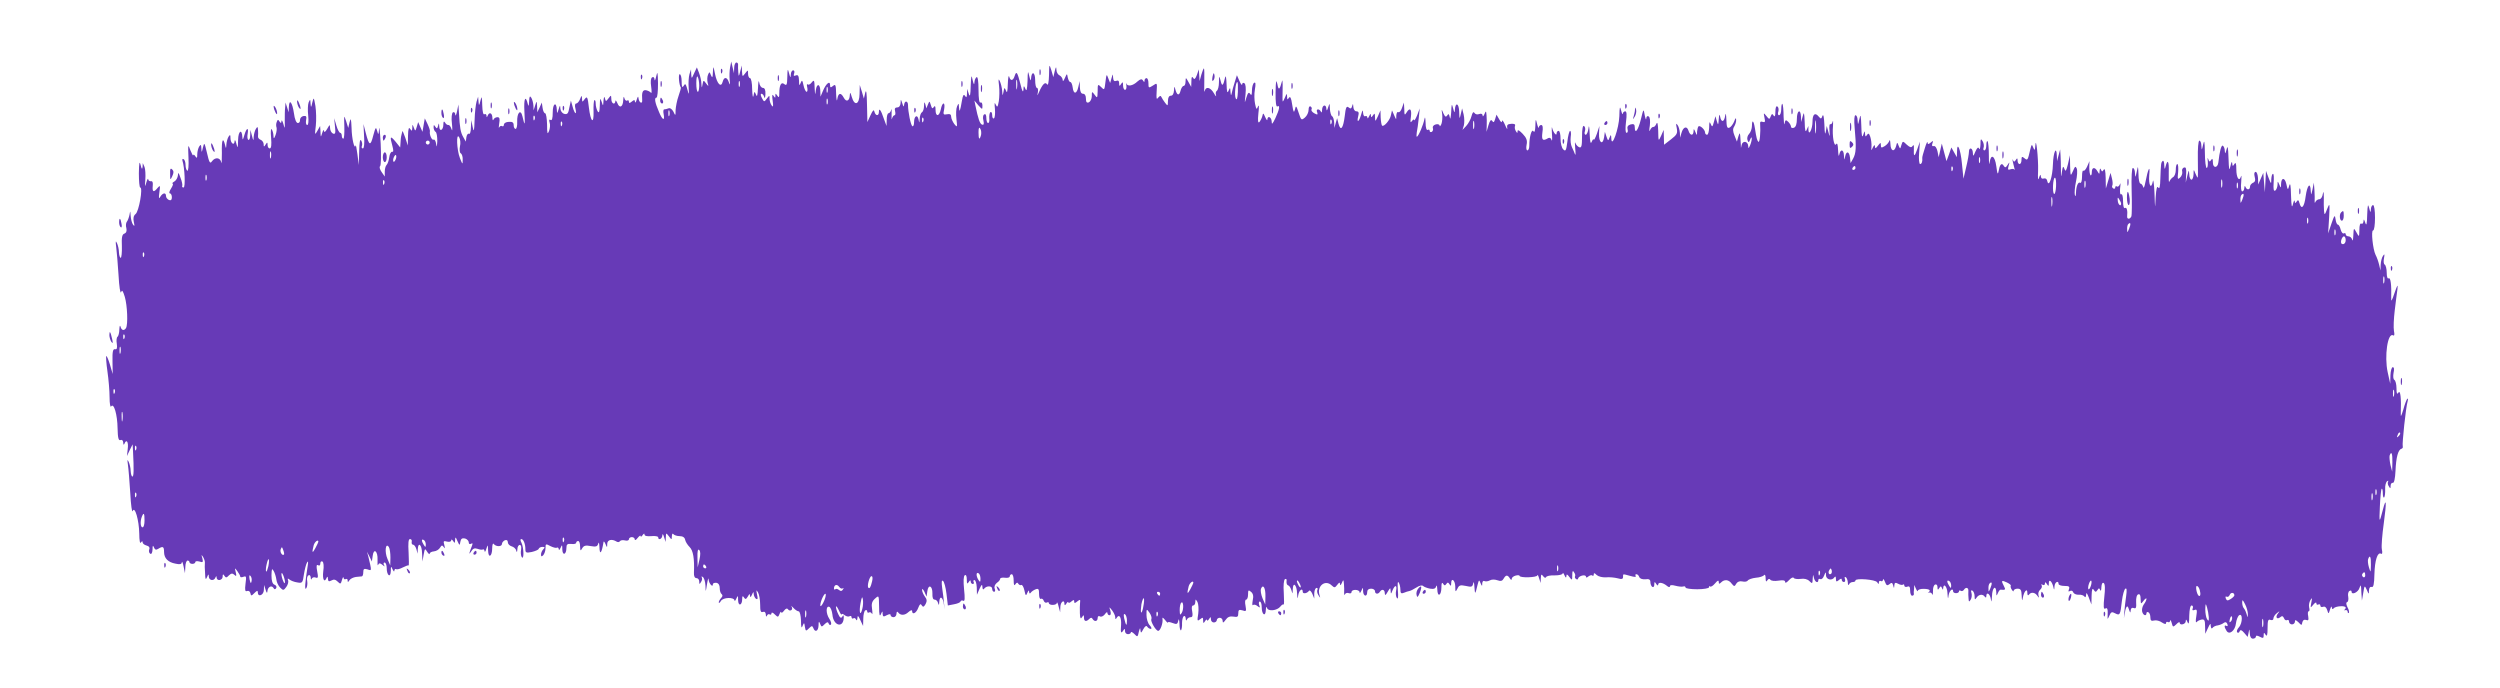 <?xml version="1.0" standalone="no"?>
<!DOCTYPE svg PUBLIC "-//W3C//DTD SVG 20010904//EN"
 "http://www.w3.org/TR/2001/REC-SVG-20010904/DTD/svg10.dtd">
<svg version="1.0" xmlns="http://www.w3.org/2000/svg"
 width="1280pt" height="352pt" viewBox="0 0 1280 352"
 preserveAspectRatio="xMidYMid meet">
<g transform="translate(0,352) scale(0.1,-0.1)"
fill="#673ab7" stroke="none">
<path d="M3738 3175 c-3 -16 -4 -45 -2 -65 3 -25 2 -28 -4 -12 -9 29 -25 30
-32 3 -8 -32 -29 -10 -39 40 -9 44 -9 44 -11 9 -1 -29 -3 -31 -10 -15 -7 18
-8 19 -15 2 -4 -9 -5 -27 -2 -40 6 -21 5 -21 -8 -4 -13 18 -14 17 -18 -5 -4
-21 -4 -21 -6 4 0 15 -6 39 -12 55 l-11 28 -14 -30 c-13 -29 -13 -30 -15 -5
l-1 25 -8 -25 c-4 -14 -6 -45 -4 -70 2 -25 1 -36 -2 -25 -13 48 -14 51 -24 35
-7 -11 -10 -5 -10 23 0 20 -4 37 -10 37 -8 0 -3 -57 6 -68 1 -2 -4 -22 -12
-44 -8 -22 -14 -55 -15 -72 0 -30 -1 -30 -11 -8 -7 13 -17 21 -26 17 -7 -3
-17 -5 -21 -5 -5 0 -6 -11 -3 -25 7 -37 -7 -30 -24 12 -21 48 -25 73 -13 73 5
0 8 33 8 73 -1 58 -3 65 -9 37 -4 -19 -8 -27 -9 -17 0 11 -6 15 -12 11 -7 -4
-9 -22 -5 -48 3 -22 3 -36 -1 -31 -5 6 -16 11 -25 13 -18 3 -23 -11 -20 -51 1
-10 -3 -15 -8 -12 -6 3 -10 14 -11 23 -1 11 -4 8 -9 -8 -4 -14 -8 -19 -9 -11
-1 11 -4 11 -16 1 -11 -9 -15 -9 -15 -1 0 7 -4 10 -9 6 -5 -3 -12 3 -14 12 -3
12 -5 8 -6 -9 -1 -36 -19 -45 -30 -16 -6 13 -10 17 -10 11 -2 -23 -21 -14 -21
10 -1 21 -1 21 -14 4 -14 -18 -14 -18 -19 0 -3 12 -5 7 -7 -12 -2 -30 -2 -30
-10 -5 -7 21 -8 18 -9 -20 -1 -33 -4 -41 -11 -30 -5 8 -10 26 -10 39 0 13 -3
21 -7 18 -3 -4 -5 -30 -4 -58 2 -69 -15 -54 -24 21 -6 54 -9 59 -21 43 -13
-17 -13 -17 -14 2 -1 18 -2 18 -10 -2 -5 -13 -14 -23 -20 -23 -6 0 -8 -10 -4
-25 9 -37 -4 -30 -14 8 l-9 32 -8 -36 c-5 -30 -10 -36 -26 -32 -11 3 -19 15
-20 27 -1 19 -2 19 -9 -4 -7 -23 -8 -23 -9 -3 -2 45 -21 34 -21 -12 0 -31 -4
-44 -11 -39 -7 4 -9 0 -5 -13 4 -11 2 -31 -3 -44 -8 -20 -10 -14 -10 34 -1 31
-5 57 -10 57 -5 0 -11 12 -13 28 l-4 27 -11 -25 -12 -25 -1 30 c-2 30 -2 30
-10 5 l-8 -25 -1 25 c-1 14 -6 32 -11 40 -7 11 -10 7 -11 -20 -1 -21 -3 -27
-6 -15 -12 51 -22 32 -18 -36 4 -74 2 -78 -10 -25 -9 40 -29 19 -27 -29 1 -19
-3 -35 -8 -35 -6 0 -10 9 -10 19 0 14 -7 19 -25 17 -14 0 -25 -7 -25 -14 0 -7
-4 -11 -9 -8 -5 4 -12 0 -15 -6 -3 -7 -3 2 0 20 4 24 2 32 -9 32 -9 0 -18 -6
-20 -12 -3 -7 -6 -3 -6 10 -1 24 -16 30 -24 10 -4 -10 -6 -10 -6 0 -1 7 -5 10
-11 7 -6 -4 -10 14 -11 47 -1 45 -3 49 -9 23 -7 -28 -8 -29 -10 -5 l-2 25 -8
-25 c-4 -14 -9 -56 -10 -95 -2 -58 -4 -64 -10 -35 l-7 35 -2 -38 c0 -21 -5
-36 -10 -32 -5 3 -11 -5 -13 -17 l-3 -23 -13 23 c-14 24 -18 48 -22 122 l-3
45 -7 -35 c-4 -19 -8 -27 -9 -17 0 10 -6 15 -12 12 -6 -5 -9 -27 -5 -59 3 -28
2 -41 -2 -28 -4 13 -11 23 -16 22 -5 -1 -13 4 -17 12 -6 9 -9 7 -9 -9 0 -30
-20 -40 -21 -11 -1 19 -2 20 -6 4 -4 -15 -7 -16 -14 -5 -7 11 -9 11 -9 -3 0
-9 5 -20 10 -23 6 -3 9 -25 9 -48 -2 -30 -3 -34 -6 -14 -2 15 -8 25 -13 22 -9
-5 -22 26 -19 41 2 5 -4 22 -12 39 l-14 29 -6 -34 -6 -35 -11 25 -11 25 -7
-24 c-7 -23 -8 -24 -15 -5 -7 19 -8 19 -8 -1 -1 -17 -3 -17 -11 -5 -7 11 -10
1 -11 -35 l-1 -50 -13 40 c-8 22 -14 37 -15 33 -6 -23 -8 -30 -9 -55 l-2 -28
-24 30 c-27 32 -30 28 -16 -22 6 -22 6 -32 -1 -30 -6 1 -13 -11 -15 -28 -2
-16 -8 -34 -14 -40 -5 -5 -9 -20 -9 -34 l0 -25 -16 23 c-9 13 -13 26 -8 30 5
3 6 56 3 116 -3 61 -7 94 -8 75 -3 -32 -4 -33 -10 -10 -6 22 -8 20 -20 -24
-14 -56 -21 -53 -38 12 l-12 47 3 -62 c3 -38 0 -63 -6 -63 -6 0 -8 6 -5 13 3
8 1 20 -4 28 -6 9 -9 -11 -10 -56 l-2 -70 -7 55 c-4 30 -8 51 -9 45 -6 -24
-20 35 -21 90 -2 48 -4 54 -10 30 l-7 -30 -11 35 c-11 33 -11 32 -9 -28 1 -34
-1 -62 -5 -62 -5 0 -8 7 -8 15 0 8 -4 15 -8 15 -5 0 -14 17 -20 38 l-11 37 4
-42 c4 -35 2 -41 -10 -37 -8 4 -15 16 -15 28 -1 20 -1 20 -15 -4 -9 -16 -15
-20 -16 -10 0 8 -5 4 -9 -10 -8 -25 -8 -25 -9 5 l-2 30 -14 -25 c-13 -23 -14
-22 -8 27 3 28 2 73 -2 100 -8 46 -9 47 -16 18 -6 -28 -7 -28 -9 -5 -1 23 -2
23 -10 5 -4 -11 -5 -41 -2 -67 3 -29 1 -48 -5 -48 -6 0 -8 11 -6 24 4 20 1 24
-13 22 -11 -2 -18 -11 -18 -20 1 -9 -4 -16 -11 -16 -8 0 -16 19 -20 50 -8 55
-24 77 -26 33 l-1 -28 -8 25 -8 25 -2 -25 c-2 -14 -2 -45 -2 -70 1 -41 0 -42
-7 -15 -5 17 -9 23 -10 15 -1 -12 -3 -12 -10 -2 -7 11 -9 11 -14 -2 -4 -9 -4
-22 -1 -29 2 -7 0 -24 -5 -38 -8 -21 -10 -21 -11 -4 0 11 -4 26 -9 33 -4 7 -6
-12 -3 -43 3 -37 1 -55 -7 -55 -6 0 -11 8 -11 18 0 14 -2 15 -10 2 -8 -13 -10
-13 -10 1 0 9 -7 20 -15 23 -9 3 -15 11 -14 18 1 7 1 22 0 33 -1 17 -3 18 -11
5 -5 -8 -10 -26 -11 -40 -1 -23 -2 -23 -9 5 l-8 30 -1 -28 c0 -16 -5 -26 -10
-23 -4 3 -6 17 -3 31 6 36 -6 31 -17 -7 -7 -25 -9 -27 -10 -11 -2 45 -21 34
-22 -14 -1 -43 -2 -45 -9 -18 -4 17 -8 22 -9 12 -1 -25 -21 -11 -21 16 0 18
-2 19 -10 7 -5 -8 -10 -26 -11 -40 -1 -21 -2 -22 -6 -5 -11 47 -19 30 -17 -38
0 -39 -1 -62 -3 -49 -5 26 -31 29 -48 6 -9 -14 -14 -7 -25 42 -13 55 -14 57
-21 29 -6 -28 -7 -28 -8 -5 -1 20 -3 22 -11 10 -5 -8 -10 -26 -10 -40 0 -20
-2 -22 -10 -10 -5 8 -10 11 -11 5 0 -5 -6 6 -14 25 -12 34 -13 32 -10 -38 2
-41 -1 -70 -6 -66 -5 3 -9 16 -9 29 0 13 -4 27 -10 30 -5 3 -8 0 -6 -7 12 -37
16 -138 6 -138 -6 0 -9 3 -7 8 2 4 -1 23 -9 42 -9 27 -13 30 -13 13 -1 -12 -9
-27 -18 -32 -10 -6 -14 -11 -9 -11 4 0 1 -11 -8 -25 -9 -14 -12 -25 -6 -25 5
0 10 -9 10 -20 0 -13 -5 -18 -15 -14 -8 4 -15 12 -15 20 0 20 -17 17 -29 -3
-8 -14 -9 -8 -5 22 5 36 4 38 -9 23 -20 -25 -28 -22 -25 10 2 17 -1 26 -9 24
-7 -1 -14 4 -14 10 -1 7 -5 0 -10 -17 -7 -25 -8 -23 -5 15 2 25 0 54 -4 65
l-9 20 -1 -20 c-2 -14 -5 -11 -10 10 -6 23 -8 12 -9 -42 0 -40 3 -73 7 -73 15
0 -7 -124 -24 -136 -10 -8 -13 -21 -9 -40 5 -22 4 -25 -4 -14 -6 8 -11 29 -12
45 -2 27 -2 28 -6 5 -3 -14 -9 -30 -14 -36 -4 -5 -6 -20 -2 -32 3 -14 0 -24
-10 -28 -12 -4 -15 -19 -13 -65 1 -32 -2 -59 -6 -59 -4 0 -8 12 -9 28 0 15 -5
36 -10 47 -7 15 -8 10 -4 -20 3 -22 8 -87 12 -145 3 -57 9 -96 13 -86 5 14 9
8 19 -24 13 -44 17 -142 6 -160 -10 -15 -23 -12 -28 8 -3 9 -5 3 -6 -15 0 -17
-5 -34 -9 -37 -5 -3 -7 -19 -4 -36 3 -22 1 -30 -9 -28 -11 2 -14 -12 -13 -62
l1 -65 -14 48 c-8 27 -17 47 -19 44 -2 -2 0 -37 6 -78 6 -41 11 -101 11 -133
0 -33 4 -54 8 -47 14 21 32 -42 33 -112 1 -50 5 -64 15 -60 8 3 13 -2 14 -13
0 -11 3 -14 6 -6 10 26 22 10 17 -26 l-4 -37 14 30 15 30 2 -35 c5 -96 4 -130
-3 -130 -4 0 -8 12 -9 28 0 15 -5 36 -10 47 -7 15 -8 12 -4 -15 3 -19 8 -84
12 -145 3 -60 9 -101 12 -92 11 30 33 -47 34 -115 0 -35 4 -54 8 -46 6 8 9 9
9 2 0 -7 9 -14 20 -17 13 -3 18 -11 14 -20 -3 -8 -1 -18 5 -22 7 -4 11 5 12
22 0 20 2 23 7 11 5 -13 11 -15 22 -8 24 15 30 12 30 -16 0 -32 20 -53 59 -60
22 -5 31 -3 32 7 1 8 5 -2 9 -21 l7 -35 2 33 c0 17 6 32 11 32 6 0 10 -4 10
-8 0 -5 7 -9 15 -9 8 0 15 4 15 9 0 5 9 6 21 3 18 -6 20 -4 15 17 -6 19 -5 20
4 6 6 -10 10 -24 9 -30 -1 -7 -1 -31 1 -53 1 -32 3 -36 10 -20 7 17 9 17 9 3
1 -21 27 -24 34 -5 4 9 6 9 6 0 1 -20 31 -15 31 5 0 13 2 14 9 4 7 -11 11 -11
23 2 12 11 18 12 28 3 10 -10 12 -7 7 13 -6 24 -5 24 8 6 8 -11 15 -23 15 -28
0 -4 7 -5 17 -1 14 5 15 1 10 -36 -4 -33 -2 -41 8 -37 8 3 15 -2 17 -11 3 -15
5 -15 21 1 13 13 17 14 17 3 0 -26 30 -15 31 12 l1 26 8 -25 c5 -16 8 -19 9
-8 1 22 21 34 31 18 5 -9 9 -9 14 -1 4 6 0 14 -8 17 -11 4 -16 19 -16 48 1 34
2 38 11 23 6 -10 12 -30 14 -44 1 -13 10 -32 19 -41 16 -16 18 -16 32 3 8 11
12 26 9 34 -4 10 -2 11 7 4 7 -6 25 -13 40 -15 26 -5 28 -2 34 41 4 25 11 53
16 61 6 10 7 4 3 -20 -14 -88 -16 -125 -7 -112 5 7 7 24 5 36 -3 13 0 27 6 30
6 4 11 0 12 -11 0 -10 3 -13 5 -6 3 7 12 9 20 6 13 -5 14 1 8 32 -5 27 -4 36
5 31 6 -4 11 -1 11 9 0 9 5 13 11 10 6 -4 8 -24 4 -51 -5 -41 6 -61 18 -31 3
7 6 4 6 -6 1 -14 5 -16 18 -9 12 7 21 5 32 -6 14 -14 16 -13 22 9 4 13 7 18 8
11 1 -7 6 -10 11 -7 6 3 10 0 10 -7 0 -10 2 -10 9 1 5 8 20 15 33 17 12 1 26
3 31 3 4 1 7 10 7 22 0 16 4 19 21 14 23 -8 23 -11 5 65 l-7 25 13 -25 12 -25
4 28 c5 43 27 26 25 -19 -1 -21 0 -33 3 -26 5 10 9 10 22 0 12 -10 14 -10 8
-1 -4 7 -2 13 3 13 6 0 11 -13 11 -29 0 -38 20 -52 21 -14 0 25 1 26 9 8 5
-11 9 -14 9 -7 1 7 5 11 9 8 5 -3 20 1 35 9 14 7 27 12 29 10 2 -2 2 27 0 66
-3 48 -1 69 7 69 7 0 11 -6 9 -14 -2 -8 2 -15 7 -15 6 0 13 -10 17 -23 l6 -23
1 23 c2 40 21 23 22 -20 l2 -43 6 35 c6 32 7 34 18 15 7 -11 13 -15 13 -10 0
6 10 11 22 12 12 1 26 10 31 19 8 13 11 14 19 3 6 -10 7 -7 3 10 -6 21 -4 23
14 18 12 -3 21 0 21 6 0 7 5 5 10 -3 8 -12 10 -12 10 5 1 17 3 17 12 -5 11
-24 12 -24 15 -4 3 16 9 20 24 17 10 -3 19 -12 19 -20 0 -8 5 -11 12 -7 8 5 9
2 5 -9 -16 -40 -18 -52 -5 -31 9 16 18 19 33 14 11 -4 23 -6 28 -3 4 2 7 -2 8
-9 1 -7 5 -2 9 12 8 24 8 23 9 -8 1 -43 21 -32 21 11 0 18 4 28 8 22 11 -15
42 -15 42 0 0 7 7 15 15 19 9 3 15 0 15 -10 0 -9 9 -18 19 -21 11 -3 22 -12
24 -22 3 -11 5 -9 6 7 0 12 6 22 12 22 7 0 9 -10 7 -24 -3 -14 -1 -31 3 -38
13 -19 11 49 -1 73 -6 11 -7 19 -1 19 11 0 21 -25 21 -52 0 -18 4 -20 33 -14
17 4 34 11 35 16 2 6 11 10 20 10 12 0 13 -3 4 -12 -7 -7 -12 -19 -12 -27 0
-11 3 -12 11 -4 6 6 12 23 12 36 0 23 1 24 25 11 14 -7 29 -11 34 -8 4 3 8 -1
9 -8 0 -7 4 -4 9 7 8 18 9 17 9 -8 1 -34 21 -27 21 7 0 19 5 23 25 21 14 -2
25 1 25 6 0 5 5 9 10 9 6 0 10 -12 10 -27 1 -24 2 -26 11 -10 8 14 18 16 44
11 27 -5 34 -2 38 13 3 10 5 3 6 -16 1 -47 12 -34 21 24 1 6 5 1 10 -10 8 -20
9 -20 9 1 1 21 24 26 48 11 6 -4 14 -3 17 2 3 5 15 7 26 4 11 -3 20 0 20 6 0
6 7 11 15 11 8 0 15 -5 15 -12 0 -6 7 -3 15 8 8 10 15 15 15 9 0 -5 5 -3 10 5
6 9 10 10 10 3 0 -7 13 -10 35 -8 19 2 35 -1 35 -6 0 -17 20 -9 21 9 1 11 4 9
9 -8 l8 -25 1 24 c1 24 1 24 16 5 14 -19 14 -19 15 1 0 11 4 16 8 10 4 -5 18
-10 32 -10 16 0 26 -7 28 -19 2 -10 12 -26 23 -37 18 -18 25 -58 22 -131 -1
-18 4 -28 13 -28 8 0 14 -8 14 -17 0 -15 2 -16 9 -3 6 8 7 18 4 24 -3 5 -1 6
5 2 7 -4 13 -24 14 -44 1 -37 1 -37 8 8 4 25 8 35 8 23 2 -21 22 -44 22 -24 0
5 8 8 18 7 11 -2 17 -12 17 -27 0 -13 4 -27 10 -31 6 -5 5 -12 -3 -20 -6 -6
-12 -17 -12 -22 0 -6 5 -3 11 7 11 19 68 21 70 2 0 -5 4 -1 9 10 8 18 9 17 9
-8 1 -33 21 -27 21 6 0 16 3 18 9 8 7 -11 11 -10 20 5 8 15 11 15 11 4 1 -10
4 -9 10 5 7 16 9 17 9 3 1 -9 6 -20 12 -24 9 -5 10 1 5 22 -5 24 -4 26 5 11 6
-10 11 -38 11 -62 0 -34 3 -42 14 -38 9 3 14 -2 15 -13 0 -11 3 -14 6 -6 2 6
9 10 14 6 5 -3 9 0 9 6 0 6 8 4 17 -6 16 -15 17 -15 24 2 4 11 8 15 9 9 0 -5
7 -2 14 8 9 12 16 14 21 7 3 -5 11 -8 16 -4 6 3 6 11 2 18 -4 7 -1 4 9 -6 9
-10 21 -18 27 -18 6 0 11 -20 12 -47 0 -35 3 -42 8 -28 8 19 9 18 12 -4 4 -23
5 -24 21 -8 14 14 17 14 22 2 9 -25 26 -17 27 13 0 22 2 23 8 8 7 -17 8 -17
23 -2 12 12 18 13 21 3 2 -6 7 -9 11 -5 4 3 1 17 -8 30 -18 27 -18 68 0 61 7
-3 14 -21 16 -40 5 -59 58 -71 58 -13 0 12 -2 12 -8 2 -6 -9 -12 -5 -20 13 -7
14 -12 31 -12 38 1 7 7 -1 15 -18 7 -16 14 -26 14 -21 1 5 8 3 16 -4 8 -6 19
-9 25 -5 5 3 10 1 10 -5 0 -6 4 -9 9 -6 5 4 12 0 14 -6 3 -7 6 -4 7 7 1 16 4
14 15 -10 l14 -30 1 37 c0 20 5 40 10 43 6 3 10 1 10 -5 0 -6 4 -9 9 -6 5 4
12 0 15 -6 3 -7 4 3 1 23 -4 27 -1 40 15 54 20 18 20 18 21 -41 0 -42 3 -53 9
-39 8 18 9 18 9 2 1 -15 5 -16 21 -7 14 7 20 7 20 0 0 -5 7 -10 15 -10 8 0 15
8 15 18 0 9 4 13 8 7 12 -17 34 -17 53 1 11 10 19 12 19 6 0 -22 21 -12 31 15
8 20 12 24 18 14 7 -11 11 -9 20 6 8 15 7 25 -4 39 -8 11 -14 26 -14 34 0 8 5
4 12 -10 l11 -25 4 28 c5 38 27 28 26 -12 -1 -20 3 -31 11 -31 8 0 16 -8 18
-18 4 -13 5 -11 6 6 2 36 20 25 24 -15 3 -31 3 -31 1 2 -2 22 -6 60 -10 84 -4
30 -3 42 4 37 6 -4 14 -33 18 -66 l7 -60 31 6 c17 3 33 9 34 15 2 5 9 6 14 3
8 -5 9 13 4 59 -4 41 -3 68 4 72 6 4 10 -5 10 -22 0 -22 2 -25 10 -13 6 10 10
11 10 3 0 -7 5 -13 11 -13 5 0 7 5 4 10 -3 6 -1 10 4 10 6 0 11 -17 12 -37 l1
-38 13 30 c11 23 14 26 15 10 0 -11 4 -16 8 -10 12 17 42 17 42 0 0 -8 4 -15
10 -15 5 0 7 7 3 16 -4 10 1 22 11 30 10 6 17 16 17 21 0 4 11 7 24 5 14 -2
25 1 25 7 0 6 5 11 10 11 6 0 10 -15 10 -32 0 -23 3 -29 9 -19 6 9 11 10 15 2
4 -6 11 -9 15 -6 5 2 12 -10 16 -28 6 -28 8 -30 15 -12 6 13 9 15 9 5 1 -10 4
-11 9 -4 4 6 15 13 25 17 14 5 17 1 17 -24 0 -17 4 -28 9 -25 5 3 12 -1 15
-10 3 -8 10 -12 16 -9 5 3 10 2 10 -2 0 -14 40 -13 41 0 1 7 5 -1 9 -18 l8
-30 1 28 c1 26 21 40 21 15 0 -9 4 -8 10 2 5 8 10 11 10 6 0 -5 7 -3 15 4 12
10 15 10 15 0 0 -10 4 -9 16 1 14 11 16 10 14 -6 -1 -11 -2 -36 -1 -55 1 -27
4 -31 11 -20 8 13 10 12 10 -2 0 -20 11 -23 27 -7 8 8 13 8 17 0 10 -16 26
-13 26 5 0 9 5 12 12 8 6 -4 17 1 25 11 7 11 13 13 13 7 0 -7 5 -12 11 -12 6
0 8 9 4 23 -7 22 -7 22 9 2 8 -11 16 -27 16 -35 0 -12 2 -13 9 -1 12 18 23 -1
21 -37 -3 -41 -1 -48 10 -32 8 13 10 13 10 -1 0 -9 7 -16 15 -16 8 0 15 4 15
9 0 5 8 2 18 -8 16 -17 17 -16 23 12 5 19 7 22 8 9 2 -18 3 -18 15 4 8 15 16
20 20 12 4 -6 12 -11 18 -11 6 0 4 8 -5 18 -10 10 -17 34 -17 53 0 33 0 33 16
11 8 -12 12 -26 9 -32 -6 -10 23 -60 35 -60 11 0 25 40 22 60 -2 11 2 9 13 -4
8 -11 15 -17 15 -13 0 4 11 2 24 -3 21 -8 25 -6 29 13 2 12 5 5 6 -17 0 -22 4
-36 8 -33 3 4 6 20 5 37 0 16 4 32 9 35 5 4 9 -2 10 -12 0 -10 3 -13 6 -5 2 6
11 12 19 12 10 0 12 8 8 30 -4 19 -2 30 5 30 6 0 11 8 11 18 1 16 1 16 11 0 5
-10 7 -37 4 -60 -6 -37 -5 -40 9 -29 14 11 16 11 16 -5 0 -16 2 -17 10 -4 5 8
10 11 10 5 0 -5 5 -3 10 5 8 13 10 13 10 -1 0 -9 7 -16 15 -16 8 0 15 6 15 12
0 6 7 12 15 12 8 0 15 -7 15 -16 0 -12 4 -10 15 5 10 15 22 20 40 17 21 -4 25
-1 25 17 0 17 4 20 21 15 20 -7 21 -5 16 24 -4 18 -2 31 3 31 6 0 10 12 10 26
0 23 2 25 15 14 11 -9 14 -22 9 -44 -3 -17 -3 -28 1 -24 5 4 15 2 23 -5 13
-10 15 -9 9 5 -3 10 -2 18 3 18 6 0 10 -13 10 -29 0 -39 20 -51 21 -14 1 15 3
20 6 11 5 -20 52 -15 69 7 6 8 13 12 16 10 3 -3 3 23 1 59 -3 39 0 66 6 71 7
3 10 -1 8 -12 -1 -10 3 -19 8 -20 6 -1 13 -12 17 -25 6 -21 6 -21 7 5 1 41 21
23 22 -21 2 -30 3 -32 6 -9 4 25 23 40 23 17 0 -12 22 -9 32 5 4 5 11 -2 17
-15 l10 -25 0 28 c1 15 6 27 12 27 5 0 7 -4 4 -10 -3 -5 -1 -18 5 -27 11 -17
11 -17 6 0 -15 47 30 82 63 49 13 -12 16 -12 28 4 10 13 13 14 14 3 0 -8 4 -6
9 6 8 19 9 18 11 -5 1 -14 2 -34 1 -45 0 -11 2 -15 4 -8 3 7 12 9 20 6 8 -3
14 0 14 6 0 15 40 14 41 -1 0 -7 4 -4 9 7 8 19 9 19 9 -2 1 -27 21 -31 21 -5
0 11 7 18 20 18 11 0 20 -6 20 -13 0 -15 16 -17 25 -3 10 16 25 12 25 -7 1
-14 4 -12 15 7 13 22 14 23 15 5 1 -18 2 -18 10 3 12 29 24 28 18 -2 -3 -14
-1 -31 4 -38 6 -8 8 6 5 40 -2 32 -1 48 4 40 5 -7 9 -24 9 -37 0 -18 4 -22 18
-16 9 4 22 8 28 9 6 1 22 9 36 18 15 10 29 13 34 8 5 -5 21 -11 36 -14 19 -3
28 0 31 12 3 9 5 2 6 -16 1 -42 21 -32 21 11 0 22 3 28 9 18 6 -10 10 -10 16
-1 6 9 10 9 16 -1 7 -11 9 -10 9 4 0 32 20 17 21 -15 0 -30 1 -31 11 -12 8 18
15 20 43 14 30 -7 34 -5 38 14 2 11 5 3 6 -19 3 -41 4 -40 16 10 7 27 8 28 15
10 8 -18 9 -18 9 -2 1 10 5 15 11 12 5 -3 18 -2 27 3 10 6 26 6 40 1 17 -6 25
-4 32 9 11 19 20 20 32 0 5 -8 9 -9 9 -2 0 7 9 14 20 17 11 3 20 2 20 -1 0
-12 90 -9 91 2 1 6 5 0 9 -14 l8 -25 1 25 c1 20 3 22 12 10 6 -8 12 -11 15 -5
2 6 22 10 44 9 22 0 40 4 41 10 0 6 4 2 9 -9 6 -14 9 -15 10 -5 0 12 4 11 15
-4 14 -19 15 -18 15 10 0 21 3 25 9 14 6 -8 8 -17 5 -21 -2 -4 0 -10 6 -14 5
-3 10 -2 10 3 0 5 9 12 20 15 11 3 20 0 20 -5 0 -7 5 -6 13 1 8 6 17 8 20 4 4
-3 7 -1 7 6 0 9 4 8 15 -3 9 -8 29 -13 47 -12 18 2 45 -1 61 -5 20 -6 27 -4
27 7 0 17 -3 16 38 5 20 -6 30 -6 27 0 -4 5 -2 9 3 9 6 0 12 -6 15 -14 3 -9
16 -13 31 -12 19 3 26 -1 26 -15 0 -10 5 -21 10 -24 6 -3 10 2 10 12 0 15 2
16 10 3 5 -8 10 -10 10 -3 0 14 23 11 44 -6 9 -8 16 -9 16 -3 0 7 10 8 28 3
15 -4 33 -6 40 -4 6 3 12 0 12 -5 0 -5 27 -9 60 -9 33 0 60 5 60 10 0 6 3 8 6
4 4 -3 15 4 25 16 13 15 18 18 19 8 0 -12 3 -12 12 -3 17 17 39 15 54 -6 13
-16 15 -16 24 0 6 10 18 14 31 11 12 -3 24 -1 28 5 3 5 22 12 41 14 19 1 38 8
42 13 4 6 8 -1 8 -15 0 -18 3 -21 9 -11 5 8 11 9 15 3 4 -6 22 -8 41 -5 25 4
35 2 35 -7 0 -7 8 -3 19 9 11 12 22 18 25 12 3 -5 19 -7 35 -5 18 3 35 -1 45
-11 15 -15 16 -14 17 12 2 23 2 24 6 6 4 -23 23 -33 23 -12 0 5 5 7 10 4 6 -3
14 4 19 17 9 22 10 22 10 2 1 -22 31 -29 43 -10 5 7 8 4 8 -8 0 -15 3 -16 15
-6 10 9 15 9 15 1 0 -6 5 -11 11 -11 6 0 8 7 5 16 -3 8 -2 12 4 9 6 -3 10 -16
11 -28 0 -12 3 -16 6 -9 2 6 11 12 19 12 8 0 14 3 14 8 0 13 102 5 111 -9 7
-11 9 -11 9 -1 0 7 5 10 10 7 6 -3 10 0 11 7 0 7 5 2 10 -11 7 -19 12 -21 23
-12 11 10 15 8 19 -6 4 -17 5 -17 6 0 1 14 5 16 20 8 10 -6 21 -7 25 -4 3 3 6
1 6 -5 0 -6 7 -9 15 -6 11 5 15 -1 15 -20 0 -14 4 -26 10 -26 5 0 9 3 9 8 -1
4 -1 16 1 27 l1 20 9 -20 c5 -11 9 -15 9 -10 1 6 15 11 31 10 28 0 39 -8 23
-18 -5 -2 -3 -2 4 -1 6 2 14 -2 16 -9 3 -7 4 1 4 17 -1 16 4 31 11 33 7 3 12
-3 12 -14 0 -14 2 -15 9 -4 7 11 9 11 14 0 4 -10 6 -10 6 -1 2 30 21 8 22 -25
2 -31 3 -33 6 -10 4 24 23 40 23 19 0 -5 7 -9 15 -9 8 0 15 4 15 9 0 5 4 7 9
3 5 -3 12 -1 16 5 10 16 25 12 23 -7 -1 -10 0 -27 1 -38 1 -17 3 -18 11 -5 5
8 7 23 4 34 -4 12 -2 16 5 12 6 -4 11 -17 11 -29 0 -18 2 -19 10 -7 11 17 32
20 42 5 5 -6 8 -6 8 3 0 24 19 12 23 -15 3 -20 4 -15 6 15 1 43 20 60 22 20 0
-20 1 -21 8 -5 4 10 10 18 14 18 25 -3 27 0 17 18 -15 29 -13 32 15 19 13 -6
23 -14 20 -17 -2 -4 0 -13 6 -21 5 -8 9 -10 9 -5 0 6 9 11 20 11 16 0 20 -7
21 -36 1 -27 3 -29 6 -10 6 33 23 51 23 25 0 -12 3 -16 8 -10 10 15 31 13 43
-5 9 -13 10 -13 6 2 -3 9 1 22 8 28 8 7 12 17 8 23 -3 6 -1 7 5 3 7 -4 12 -1
12 6 0 9 3 9 10 -2 8 -13 10 -12 10 5 0 23 16 9 23 -20 4 -18 5 -18 6 3 1 21
21 33 21 12 0 -5 13 -10 30 -10 23 0 28 -3 23 -17 -4 -11 -3 -14 5 -9 7 4 15
1 17 -7 3 -7 16 -13 28 -12 12 1 25 -3 29 -9 5 -7 8 -3 9 9 0 14 5 9 14 -15
l13 -35 1 45 c1 33 4 41 11 30 8 -12 11 -13 19 -1 7 11 9 11 14 0 3 -8 6 -1 6
14 1 17 5 26 12 22 7 -5 8 -30 3 -72 -5 -48 -4 -64 5 -59 11 7 14 -2 12 -39
-1 -18 0 -17 9 3 8 19 13 21 29 12 25 -13 27 -9 35 62 4 32 12 61 18 64 7 5 8
-8 4 -37 -4 -24 -8 -64 -10 -89 -2 -25 -2 -31 0 -15 8 52 16 63 24 35 6 -18 8
-20 9 -6 1 12 6 16 16 13 11 -5 14 2 12 30 -1 21 3 38 11 40 8 3 12 -5 12 -24
1 -27 1 -27 15 -9 8 11 15 15 15 10 0 -6 -6 -19 -14 -29 -7 -10 -11 -27 -8
-37 5 -19 22 -25 22 -7 0 5 5 7 10 4 6 -3 10 -15 10 -27 0 -15 5 -19 19 -15
11 3 29 -2 40 -10 14 -9 21 -10 21 -3 0 6 5 8 10 5 6 -3 10 0 11 7 1 7 4 2 8
-11 6 -23 7 -23 24 -7 9 10 17 13 17 8 0 -16 30 -9 31 7 0 12 3 11 9 -4 6 -15
9 -6 9 33 1 31 5 52 12 52 6 0 9 -7 6 -14 -4 -10 -1 -13 9 -9 13 5 14 -1 9
-33 -4 -22 -3 -34 2 -29 4 6 16 11 26 13 14 2 17 -5 17 -35 l1 -38 14 30 c11
24 14 26 14 10 1 -11 5 -16 9 -10 4 6 16 12 27 13 11 2 25 8 31 13 8 6 14 4
18 -6 3 -9 2 -13 -4 -10 -13 8 -13 -5 0 -25 14 -23 44 1 48 38 2 17 9 35 15
41 20 16 20 -39 0 -61 -9 -10 -13 -21 -8 -26 4 -4 10 -1 12 6 4 9 10 7 23 -8
l18 -21 5 23 c4 20 4 20 6 -4 0 -18 7 -28 16 -28 8 0 15 5 15 10 0 7 6 7 20 0
17 -9 20 -8 20 7 0 15 2 16 10 3 7 -11 10 -1 10 34 0 39 3 47 15 42 9 -3 15 0
15 8 0 7 8 20 18 27 15 12 16 12 5 -2 -15 -19 -5 -33 12 -19 9 8 14 6 19 -5 3
-9 10 -13 16 -10 5 3 10 0 10 -8 0 -7 7 -14 15 -14 8 0 15 7 15 14 0 11 4 10
18 -3 16 -17 17 -17 20 0 3 11 9 15 19 12 12 -5 14 -1 11 19 -3 14 -2 25 2 25
5 0 6 9 3 19 -3 11 0 28 6 38 9 15 10 13 5 -12 -5 -29 -5 -29 10 -11 9 11 16
14 16 7 0 -7 4 -9 10 -6 5 3 10 1 10 -5 0 -7 6 -10 14 -7 9 4 17 -3 21 -16 7
-22 7 -22 15 3 4 14 9 18 9 10 1 -9 4 -11 9 -5 8 12 62 16 62 4 0 -4 -3 -9 -7
-12 -5 -2 -2 -2 5 -1 6 2 12 -2 12 -8 0 -6 3 -9 6 -6 3 4 0 17 -7 29 -7 15 -8
24 -2 26 6 2 8 14 6 27 -3 13 0 27 6 30 6 4 11 3 11 -3 0 -20 35 -3 41 20 6
19 8 14 9 -21 l3 -45 7 40 c6 39 7 39 18 15 10 -24 11 -24 11 -3 1 14 6 20 14
18 9 -4 13 14 14 65 2 72 16 115 34 105 6 -4 8 5 4 23 -3 16 2 76 10 133 15
110 13 138 -5 68 -18 -70 -19 -69 -15 19 2 46 6 86 9 89 3 4 6 -6 6 -22 0 -16
3 -25 7 -22 3 4 6 23 5 42 -1 19 4 37 10 41 6 4 8 3 5 -2 -3 -6 -2 -16 4 -24
7 -13 9 -12 9 3 0 9 5 16 11 15 7 -2 12 21 14 62 3 68 13 107 30 112 6 2 9 7
7 13 -4 11 16 201 25 230 3 11 2 17 -2 13 -3 -3 -13 -28 -20 -55 -11 -36 -14
-41 -13 -18 3 76 -2 120 -12 105 -7 -11 -10 -6 -10 22 0 20 -5 40 -11 43 -6 4
-7 19 -4 36 4 18 3 29 -4 29 -6 0 -11 -19 -12 -42 l-1 -43 -13 59 c-18 82 0
206 28 189 6 -4 8 4 4 23 -3 16 -1 63 4 104 5 41 11 91 14 110 3 27 0 23 -15
-20 -14 -42 -18 -48 -17 -25 2 65 -3 106 -13 100 -6 -4 -10 8 -10 29 0 19 -5
38 -10 41 -6 3 -7 18 -4 33 4 21 3 24 -5 12 -6 -8 -11 -28 -12 -45 l-1 -30 -7
30 c-4 17 -12 39 -18 50 -14 28 -24 125 -13 125 6 0 10 29 10 65 0 37 -4 65
-10 65 -5 0 -11 -10 -11 -22 -1 -19 -3 -17 -9 7 -6 24 -8 17 -10 -35 -1 -49
-4 -59 -10 -40 -6 18 -8 20 -9 7 -1 -10 -5 -15 -11 -12 -6 4 -10 -9 -10 -32
-1 -38 -1 -38 -15 -13 -14 25 -14 25 -16 -15 -1 -22 -3 -32 -6 -22 -2 9 -11
17 -19 17 -8 0 -14 5 -14 11 0 5 -4 7 -10 4 -5 -3 -12 6 -16 20 -3 14 -10 25
-14 25 -5 0 -10 12 -12 28 -3 24 -6 21 -21 -23 l-17 -50 5 80 c4 76 3 78 -10
45 -12 -32 -14 -33 -16 -10 -1 14 -2 45 -1 70 0 27 -2 34 -5 18 -2 -16 -10
-28 -18 -28 -7 0 -16 -6 -19 -12 -4 -9 -5 -8 -5 2 1 8 0 33 -1 55 l-3 40 -7
-35 c-7 -31 -7 -32 -9 -7 -2 47 -18 29 -26 -28 -7 -56 -22 -72 -32 -34 -4 16
-8 17 -14 7 -7 -10 -9 -10 -10 2 -1 8 -5 2 -9 -15 -6 -23 -8 -12 -10 45 -1 51
-4 67 -9 50 -7 -25 -8 -24 -15 8 -8 35 -26 34 -27 -1 0 -21 -1 -21 -9 -2 -8
19 -9 19 -9 -2 -1 -12 -6 -25 -12 -29 -8 -4 -10 8 -8 40 2 25 1 46 -3 46 -5 0
-8 -12 -9 -27 0 -27 -1 -27 -14 7 l-13 35 -3 -55 -3 -55 -4 50 -4 50 -13 -30
-13 -30 -1 33 c-1 17 -6 32 -12 32 -7 0 -9 -10 -5 -25 5 -18 2 -27 -9 -31 -8
-4 -15 -12 -15 -20 0 -17 -17 -18 -23 -1 -3 7 -6 5 -6 -5 -1 -10 -5 -18 -11
-18 -5 0 -8 20 -5 48 2 26 2 39 -1 29 -9 -30 -24 -8 -24 36 0 31 -3 38 -10 27
-8 -13 -10 -12 -11 5 -1 11 -5 4 -9 -15 -6 -28 -8 -21 -10 40 -2 57 -4 68 -10
45 -6 -23 -8 -25 -9 -8 0 12 -5 24 -10 27 -8 5 -17 -30 -23 -86 -4 -30 -28
-30 -28 0 0 19 -3 23 -9 13 -7 -11 -10 -10 -15 5 -3 10 -4 4 -2 -13 1 -18 -1
-33 -6 -33 -4 0 -9 35 -9 78 -1 60 -3 69 -9 42 -7 -31 -7 -32 -9 -7 0 15 -5
27 -10 27 -6 0 -9 -41 -8 -95 1 -52 1 -95 -1 -95 -1 0 -7 10 -12 23 -8 21 -9
21 -9 -5 -1 -16 -5 -28 -11 -28 -5 0 -11 12 -11 28 -2 25 -2 24 -10 -8 l-8
-35 2 41 c2 31 -1 40 -11 36 -8 -2 -12 -12 -9 -21 2 -9 -3 -23 -11 -30 -12
-12 -14 -9 -10 27 2 23 0 42 -4 42 -5 0 -8 -13 -8 -30 0 -16 -6 -33 -14 -37
-7 -4 -16 -15 -19 -23 -3 -8 -4 13 -3 47 2 59 -6 72 -17 28 -3 -14 -5 -12 -6
9 0 16 -4 26 -8 22 -9 -9 -9 -12 -12 -91 -1 -41 -4 -55 -11 -45 -6 10 -10 -5
-13 -50 -3 -64 -3 -64 -6 20 -2 47 -6 75 -8 63 -9 -46 -23 -22 -19 30 6 57 -6
35 -20 -38 -4 -22 -9 -32 -11 -22 -3 9 -9 17 -14 17 -5 0 -10 21 -10 48 -2 46
-2 46 -9 12 -7 -31 -7 -32 -9 -7 0 15 -5 27 -11 27 -5 0 -8 -47 -6 -117 2 -65
1 -123 -1 -130 -7 -17 -24 -17 -22 0 3 28 -2 48 -11 42 -6 -4 -10 10 -10 35 0
23 -4 39 -9 35 -6 -3 -8 10 -6 32 3 21 2 30 -1 20 -3 -9 -10 -15 -15 -12 -5 4
-9 1 -9 -5 0 -6 -5 -8 -10 -5 -6 4 -8 10 -5 15 3 5 2 22 -2 37 l-7 28 -12 -40
-12 -40 -1 55 c-1 35 -4 50 -10 41 -7 -11 -9 -11 -14 0 -3 9 -6 7 -7 -6 -1
-18 -1 -19 -11 -2 -14 24 -29 21 -29 -5 0 -12 -3 -18 -7 -15 -3 4 -6 21 -6 39
l1 33 -12 -28 c-7 -15 -15 -24 -19 -21 -4 4 -7 -9 -7 -30 0 -20 -4 -35 -9 -32
-11 7 -21 -16 -22 -52 -1 -18 -3 -21 -6 -9 -2 9 0 40 6 67 6 27 8 57 4 67 -6
14 -9 12 -19 -12 -13 -29 -13 -29 -15 25 l-1 55 -10 -45 c-9 -36 -12 -41 -18
-25 -6 17 -9 14 -13 -15 -4 -31 -5 -30 -5 10 0 25 -1 59 -2 75 l-2 30 -8 -30
-8 -30 -1 28 c-2 53 -18 18 -20 -44 -2 -66 -21 -122 -29 -86 -2 11 -9 16 -18
13 -9 -3 -14 1 -15 12 -1 11 -4 8 -9 -8 -5 -17 -7 -5 -5 35 2 65 -11 183 -14
130 -2 -26 -4 -27 -11 -10 -7 18 -8 17 -15 -10 -13 -57 -14 -58 -30 -45 -12
10 -15 9 -15 -9 0 -11 -4 -21 -10 -21 -5 0 -10 8 -10 18 0 13 -2 14 -9 3 -7
-11 -10 -11 -15 0 -3 8 -3 3 0 -11 10 -37 11 -46 7 -38 -2 4 -11 4 -20 1 -12
-5 -14 -1 -9 18 6 21 6 22 -5 5 -9 -15 -13 -16 -20 -5 -9 16 -19 9 -24 -18 -6
-31 -8 -29 -14 16 -7 54 -28 66 -34 19 -2 -18 -4 -3 -4 35 0 37 -3 70 -7 74
-3 3 -6 -6 -6 -20 0 -15 -4 -27 -10 -27 -5 0 -7 6 -4 14 3 8 1 23 -5 33 -9 15
-11 13 -11 -17 -1 -19 -4 -29 -7 -21 -4 10 -10 5 -19 -15 -11 -26 -12 -27 -13
-6 -1 26 -20 30 -20 5 0 -10 -6 -45 -14 -78 l-14 -60 -8 78 c-7 75 -25 116
-25 60 l-1 -28 -14 25 -14 25 -12 -35 -13 -35 -12 45 -12 45 -8 -35 -8 -35 -6
30 c-4 18 -12 29 -19 27 -9 -2 -11 3 -7 14 5 14 4 15 -9 4 -12 -10 -15 -10
-16 1 0 8 -7 -6 -14 -30 -8 -24 -14 -47 -13 -50 2 -18 -3 -31 -11 -31 -5 0 -8
26 -5 58 l4 57 -14 -40 c-14 -41 -19 -39 -17 5 1 17 -1 21 -7 12 -6 -9 -13 -7
-29 7 -21 20 -21 20 -28 -2 -6 -21 -6 -21 -14 -3 -7 19 -8 19 -13 -2 -9 -33
-28 -26 -29 11 -1 17 -3 25 -5 17 -3 -9 -13 -21 -24 -28 -17 -10 -20 -10 -20
5 0 15 -2 14 -15 -3 -11 -15 -15 -16 -15 -4 -1 10 -4 9 -11 -5 -8 -18 -9 -18
-7 5 1 14 -2 36 -6 49 -6 18 -10 21 -17 10 -7 -11 -9 -9 -10 6 -1 17 -2 16 -9
-5 -6 -18 -9 -7 -10 45 -2 58 -4 64 -10 35 -7 -31 -7 -32 -9 -7 0 15 -5 27
-11 27 -6 0 -8 -25 -4 -67 9 -97 7 -128 -8 -155 l-13 -23 -3 28 c-4 33 -19 36
-25 5 -4 -20 -4 -19 -6 5 -1 33 -18 36 -24 5 -2 -13 -5 -3 -6 22 -1 29 -4 40
-10 32 -10 -17 -21 40 -16 94 1 22 1 31 -2 21 -2 -9 -8 -15 -12 -13 -4 3 -6
-12 -4 -32 2 -35 2 -36 -6 -7 l-8 30 -5 -30 c-3 -19 -6 -6 -7 35 -2 39 -5 58
-10 47 -6 -17 -8 -17 -20 -3 -18 22 -31 11 -31 -27 0 -37 -19 -76 -21 -42 l0
20 -9 -20 c-6 -15 -9 -4 -10 40 -2 49 -4 55 -10 30 l-8 -30 -1 28 c-2 42 -21
32 -21 -12 0 -25 -5 -41 -15 -45 -8 -3 -15 -1 -15 5 0 6 -6 17 -14 25 -13 12
-15 11 -19 -8 -2 -13 -4 3 -5 35 0 33 -3 61 -6 65 -3 3 -6 -9 -6 -26 0 -18 -5
-32 -11 -32 -6 0 -8 8 -4 19 3 11 1 22 -5 26 -6 4 -10 -7 -10 -27 0 -22 -3
-28 -9 -20 -6 11 -10 10 -15 -4 -6 -16 -8 -16 -22 2 -15 18 -15 18 -10 -8 5
-22 3 -26 -9 -22 -10 4 -15 0 -13 -12 3 -40 -2 -97 -9 -90 -7 7 -10 19 -18 70
-6 39 -15 46 -15 12 0 -15 -7 -34 -15 -42 -8 -8 -11 -22 -8 -31 6 -15 7 -14
14 3 5 12 8 14 8 4 0 -8 -4 -24 -9 -35 -7 -16 -9 -16 -9 -4 -1 27 -29 31 -34
6 -4 -19 -4 -19 -4 3 -1 14 -2 34 -3 45 -2 17 -3 16 -10 -5 l-7 -25 -12 30
c-9 22 -10 35 -2 47 6 10 11 26 10 35 0 12 -4 9 -10 -9 -6 -14 -17 -29 -25
-32 -11 -4 -14 5 -15 42 -1 29 -4 37 -6 20 -5 -34 -20 -37 -26 -5 -3 15 -5 12
-7 -13 -2 -32 -3 -33 -10 -10 l-7 25 -8 -30 c-7 -26 -9 -27 -16 -10 -6 15 -8
11 -8 -17 -1 -21 -5 -38 -11 -38 -5 0 -10 5 -10 11 0 15 -26 39 -34 32 -3 -4
-6 -16 -7 -27 0 -21 -1 -21 -9 -1 -7 17 -9 17 -9 3 -1 -25 -18 -23 -26 3 -8
26 -27 20 -36 -12 l-7 -24 -1 25 c-1 14 -6 32 -12 40 -8 11 -9 7 -4 -16 5 -27
1 -34 -30 -58 l-35 -27 -1 38 -1 38 -13 -30 c-14 -30 -14 -30 -15 25 -1 34 -4
48 -9 37 -4 -10 -11 -18 -16 -17 -5 1 -13 -7 -17 -17 -4 -10 -5 1 -1 23 3 26
1 44 -6 48 -6 4 -12 0 -12 -11 -1 -10 -4 -2 -8 17 -6 35 -6 35 -20 -22 -14
-56 -31 -78 -31 -39 0 14 -5 18 -21 14 -14 -4 -19 -12 -16 -24 3 -11 1 -19 -5
-19 -6 0 -7 21 -3 55 5 38 4 55 -4 55 -6 0 -12 -6 -12 -12 -1 -7 -5 1 -9 17
-6 24 -8 19 -9 -30 -2 -63 -39 -167 -41 -115 -1 22 -2 23 -9 6 -7 -19 -8 -18
-16 5 l-8 24 -4 -28 c-7 -43 -28 -27 -26 19 l2 39 -13 -40 c-8 -22 -15 -35
-16 -30 -1 6 -5 1 -10 -10 -6 -15 -9 -4 -11 40 -1 37 -4 48 -6 28 -2 -18 -9
-33 -14 -33 -6 0 -8 9 -4 19 3 11 1 22 -5 26 -6 4 -10 -15 -10 -54 0 -49 -3
-59 -14 -55 -8 3 -17 13 -20 22 -3 10 -3 -3 -1 -28 3 -25 2 -38 -1 -30 -3 8
-10 25 -16 37 -6 12 -8 35 -6 52 3 17 1 31 -3 31 -4 0 -11 -25 -14 -55 -6 -46
-9 -52 -21 -40 -8 7 -14 32 -14 54 0 23 -4 41 -10 41 -5 0 -10 -5 -10 -12 0
-18 -17 3 -23 27 -2 11 -3 -2 -1 -30 2 -27 1 -42 -2 -32 -3 10 -10 14 -17 10
-28 -17 -35 -11 -30 28 4 25 2 39 -6 39 -6 0 -12 -6 -12 -12 -1 -7 -5 1 -9 17
-7 29 -8 29 -9 -10 -1 -26 -4 -35 -10 -27 -9 14 -21 -29 -21 -74 0 -13 -4 -24
-10 -24 -5 0 -7 13 -4 28 5 22 0 36 -20 57 -16 17 -26 22 -26 14 0 -12 -2 -12
-9 0 -5 8 -7 20 -4 27 3 8 -4 11 -20 10 -18 -1 -23 -6 -20 -21 2 -11 -3 -4
-11 15 -8 19 -15 28 -16 20 0 -10 -6 -6 -14 9 l-14 24 -7 -23 c-5 -17 -9 -19
-15 -9 -6 9 -12 2 -19 -22 l-10 -34 1 30 c1 17 0 41 -1 55 -2 23 -3 24 -11 5
-5 -11 -9 -14 -9 -6 -1 8 -7 11 -18 7 -9 -4 -20 -1 -24 6 -5 8 -10 2 -15 -17
-4 -16 -16 -38 -27 -50 l-19 -20 7 23 c3 12 3 37 -1 55 l-8 32 -7 -30 c-6 -27
-7 -26 -8 13 -1 44 -20 51 -22 9 -1 -17 -3 -15 -9 8 -7 27 -8 25 -10 -20 -2
-29 -5 -40 -7 -26 -4 18 -7 21 -13 10 -7 -10 -11 -8 -20 11 -10 24 -10 24 -6
-5 2 -16 0 -39 -4 -50 -5 -11 -9 -15 -9 -8 -1 6 -10 9 -20 6 -11 -3 -17 -11
-15 -18 3 -7 1 -16 -5 -20 -6 -3 -11 -1 -11 5 0 6 -4 8 -10 5 -6 -4 -11 11
-11 37 -1 26 -3 33 -6 18 -5 -28 -31 -90 -39 -90 -2 0 -2 10 0 23 3 12 7 45
10 72 l5 50 -13 -35 c-8 -19 -15 -30 -15 -25 -1 6 -6 3 -12 -5 -8 -11 -9 -6
-5 23 5 39 -6 49 -23 20 -9 -15 -11 -12 -11 17 l-2 35 -10 -28 c-5 -15 -14
-25 -19 -21 -5 3 -9 -5 -10 -18 0 -23 0 -23 -11 2 l-11 25 -5 -23 c-4 -26 -37
-64 -46 -55 -3 4 -6 22 -7 42 l-1 36 -13 -30 c-14 -29 -14 -29 -15 -5 0 20 -2
22 -10 10 -9 -13 -10 -13 -11 0 0 10 -3 8 -9 -5 -5 -11 -9 -14 -9 -7 -1 7 -5
10 -11 7 -5 -3 -10 4 -11 17 -1 18 -3 16 -10 -9 -11 -38 -24 -45 -15 -8 5 18
2 25 -9 25 -9 0 -15 10 -16 23 -1 17 -2 18 -6 4 -4 -14 -8 -15 -18 -7 -11 9
-15 0 -20 -45 -8 -63 -21 -79 -32 -38 l-7 28 -7 -25 -7 -25 -1 27 c-1 15 -5
30 -11 33 -5 3 -10 21 -11 38 -1 31 -1 31 -9 7 -5 -17 -8 -19 -9 -7 -1 25 -21
21 -22 -5 0 -13 -3 -17 -6 -10 -2 6 -9 12 -15 12 -6 0 -8 -7 -4 -15 4 -13 2
-14 -15 -5 -11 6 -17 15 -14 20 3 5 1 11 -5 15 -6 3 -10 -4 -10 -17 0 -13 -8
-31 -19 -40 -18 -15 -19 -14 -32 25 -12 37 -14 39 -19 16 -5 -19 -8 -14 -14
25 -5 35 -10 45 -17 35 -7 -11 -9 -10 -9 6 -1 18 -2 18 -10 -2 -5 -13 -11 -23
-12 -23 -2 0 -2 28 -1 62 1 35 -1 54 -3 43 -12 -46 -18 -50 -24 -15 -6 26 -8
16 -9 -43 -1 -50 3 -76 9 -72 15 9 11 -15 -10 -60 -15 -31 -19 -35 -19 -17 -1
23 -21 32 -22 10 0 -7 -5 -2 -11 12 -10 23 -11 23 -15 5 -3 -11 -10 -24 -15
-30 -7 -7 -9 7 -5 45 4 32 3 47 -2 35 -7 -18 -9 -16 -15 13 -4 18 -5 51 -1 73
5 29 4 40 -4 35 -6 -4 -11 -22 -11 -39 0 -23 -3 -28 -9 -18 -7 11 -12 7 -20
-20 -9 -31 -9 -29 -4 17 3 33 1 54 -6 58 -6 4 -11 1 -11 -6 -1 -7 -7 1 -14 17
l-13 30 -11 -35 c-6 -19 -13 -44 -15 -55 -4 -17 -5 -16 -7 5 -1 23 -2 23 -10
5 -6 -15 -9 -6 -10 35 -1 30 -4 46 -7 35 -10 -45 -16 -50 -23 -20 -8 30 -8 30
-9 -7 0 -20 -5 -39 -11 -43 -5 -3 -7 -13 -4 -23 3 -9 -2 -5 -11 11 -18 31 -42
36 -47 10 -3 -10 -3 12 -2 50 1 37 0 67 -2 67 -2 0 -8 -15 -13 -32 l-9 -33 -2
30 -2 30 -10 -29 c-8 -21 -13 -25 -19 -15 -6 10 -9 5 -9 -16 l-1 -30 -14 25
c-14 25 -14 25 -15 3 0 -13 -4 -23 -10 -23 -5 0 -13 -12 -16 -26 -7 -27 -19
-22 -27 11 -4 15 -5 13 -6 -7 -1 -18 -7 -28 -16 -28 -10 0 -15 -10 -15 -27 -1
-27 -1 -27 -15 -9 -8 10 -16 24 -19 30 -3 7 -8 6 -16 -4 -9 -12 -10 -5 -8 31
3 46 3 46 -19 31 -22 -14 -23 -13 -23 12 0 14 -4 26 -10 26 -5 0 -10 -6 -10
-12 0 -10 -2 -10 -8 0 -6 9 -13 8 -28 -5 -24 -23 -51 -27 -57 -11 -2 7 -2 3 0
-9 2 -13 -1 -23 -7 -23 -5 0 -10 10 -10 23 0 18 -2 19 -10 7 -8 -13 -10 -12
-10 4 0 12 -5 16 -15 12 -10 -4 -15 1 -16 17 -1 21 -1 20 -8 -3 l-7 -25 -10
25 c-8 23 -9 21 -14 -19 -5 -43 -6 -44 -22 -27 -17 17 -18 16 -18 -21 -1 -36
-2 -37 -15 -19 -14 19 -15 19 -15 -6 0 -14 -7 -28 -15 -32 -11 -4 -15 1 -15
19 0 16 -6 25 -15 25 -10 0 -15 11 -16 33 l-1 32 -7 -30 c-8 -38 -25 -39 -29
-2 -2 15 -7 27 -12 27 -5 0 -10 10 -13 23 -4 22 -4 22 -15 -3 -7 -16 -11 -19
-11 -9 -1 9 -8 19 -16 23 -8 3 -16 16 -16 28 -1 19 -3 17 -9 -7 l-7 -30 -10
35 c-11 34 -11 33 -12 -25 -1 -36 -5 -55 -10 -47 -9 15 -23 2 -41 -39 -10 -22
-10 -22 -6 -1 2 12 0 22 -5 22 -5 0 -9 18 -9 41 0 41 -19 47 -21 6 -1 -14 -4
-9 -9 13 -7 31 -8 28 -9 -25 -2 -44 -5 -55 -11 -40 -8 18 -9 18 -10 -5 -2 -16
-7 -6 -15 28 -16 63 -21 71 -30 43 -8 -26 -22 -27 -28 -3 -3 9 -6 -8 -7 -38
-1 -39 -4 -49 -9 -35 -8 19 -9 18 -13 -5 -5 -23 -5 -23 -7 5 -1 17 -7 39 -12
50 -7 15 -8 8 -4 -23 3 -24 2 -60 -1 -80 -6 -32 -8 -34 -16 -17 -6 14 -7 7 -4
-22 2 -24 0 -46 -5 -49 -5 -3 -9 4 -9 16 0 12 -4 19 -9 16 -4 -3 -7 -17 -6
-31 2 -14 -1 -25 -6 -25 -5 0 -9 12 -9 26 0 15 -4 23 -11 18 -6 -3 -8 -17 -4
-31 4 -18 2 -24 -7 -21 -11 4 -20 29 -34 98 l-5 25 20 -24 c21 -23 21 -23 21
-2 0 12 -4 19 -10 16 -6 -4 -10 20 -10 65 0 45 -4 69 -10 65 -5 -3 -11 -16
-11 -28 -1 -14 -4 -9 -9 13 -6 30 -8 26 -10 -30 -1 -49 -4 -59 -10 -40 l-8 25
-1 -25 c-1 -19 -3 -22 -10 -11 -7 11 -11 4 -16 -25 -9 -54 -13 -63 -15 -34 -1
23 -2 23 -10 5 -5 -11 -6 -40 -3 -65 5 -42 4 -44 -11 -25 -8 11 -16 28 -16 37
0 12 -6 16 -21 13 -19 -4 -21 -1 -15 25 3 17 2 30 -3 30 -5 0 -11 -13 -14 -30
-8 -38 -27 -39 -27 -2 0 18 -3 23 -9 14 -6 -10 -10 -8 -15 10 -7 22 -7 22 -15
3 l-8 -20 -5 20 c-5 16 -6 14 -7 -7 0 -15 -5 -30 -11 -33 -5 -3 -11 -18 -11
-33 -2 -24 -2 -24 -6 -4 -6 29 -23 18 -23 -14 0 -14 -4 -23 -9 -20 -8 5 -22
74 -22 109 0 9 -4 17 -10 17 -5 0 -9 -8 -10 -17 -1 -12 -4 -10 -9 7 -8 24 -8
24 -9 3 -1 -14 -7 -23 -17 -23 -11 0 -15 -6 -11 -20 3 -11 1 -20 -3 -20 -5 0
-10 -8 -13 -17 -2 -10 -3 0 -2 22 1 22 0 32 -2 23 -2 -10 -9 -18 -14 -18 -5 0
-9 -15 -9 -32 l-1 -33 -14 38 c-15 45 -25 57 -25 34 0 -22 -17 -22 -23 1 -3
13 -8 8 -20 -18 l-16 -35 -2 90 c-1 60 -4 80 -9 60 l-7 -30 -10 35 -11 35 -1
-46 c-1 -55 -26 -64 -40 -15 -7 24 -9 26 -10 9 -1 -30 -18 -38 -31 -13 -15 28
-28 25 -33 -7 -2 -16 -5 -4 -6 26 -1 46 -3 52 -16 41 -12 -10 -15 -9 -15 4 0
25 -20 9 -36 -28 l-13 -31 -1 27 c0 39 -18 44 -23 6 -3 -28 -4 -26 -6 12 -1
40 -3 43 -15 28 -7 -10 -17 -14 -21 -10 -4 4 -5 -3 -2 -15 3 -13 1 -23 -3 -23
-5 0 -12 15 -16 33 -6 28 -8 29 -15 12 -6 -16 -8 -14 -8 12 -1 25 -5 31 -16
27 -11 -5 -13 -2 -9 10 3 9 1 16 -5 16 -6 0 -12 -10 -12 -22 -1 -19 -3 -17 -9
7 -7 26 -8 24 -9 -19 -1 -40 -3 -46 -15 -37 -16 14 -26 -4 -26 -47 0 -21 -2
-24 -10 -12 -9 13 -10 13 -10 0 0 -13 -1 -13 -10 0 -6 10 -8 2 -4 -25 4 -30 3
-36 -5 -25 -6 8 -11 24 -11 34 0 19 0 19 -14 1 -13 -18 -14 -18 -25 3 -7 13
-8 22 -2 22 5 0 12 -8 14 -17 3 -10 5 -3 6 15 1 22 -4 32 -13 32 -8 0 -17 12
-19 28 -2 15 -5 2 -6 -28 -2 -39 -5 -49 -10 -35 -8 19 -9 18 -13 -5 -3 -14 -6
1 -7 33 0 31 -5 57 -11 57 -5 0 -10 10 -10 22 0 21 0 21 -15 2 -14 -18 -14
-18 -16 11 l-1 30 -8 -30 c-7 -29 -8 -29 -10 -5 -1 14 -2 31 -1 38 1 6 -3 12
-9 12 -5 0 -11 -12 -11 -27 l-1 -28 -7 30 -7 30 -6 -30z m-158 -92 c0 -18 -3
-33 -7 -33 -5 0 -8 20 -8 44 0 25 3 40 7 33 4 -7 8 -27 8 -44z m1627 -15 c-2
-13 -4 -5 -4 17 -1 22 1 32 4 23 2 -10 2 -28 0 -40z m-1420 10 c-3 -7 -5 -2
-5 12 0 14 2 19 5 13 2 -7 2 -19 0 -25z m2551 -28 c-2 -35 -5 -45 -11 -34 -8
15 -1 84 8 84 3 0 4 -22 3 -50z m-2101 -2 c-3 -7 -5 -2 -5 12 0 14 2 19 5 13
2 -7 2 -19 0 -25z m0 -60 c-3 -7 -5 -2 -5 12 0 14 2 19 5 13 2 -7 2 -19 0 -25z
m-810 -60 c-3 -7 -5 -2 -5 12 0 14 2 19 5 13 2 -7 2 -19 0 -25z m-690 -20 c-3
-8 -6 -5 -6 6 -1 11 2 17 5 13 3 -3 4 -12 1 -19z m1990 -10 c-3 -8 -6 -5 -6 6
-1 11 2 17 5 13 3 -3 4 -12 1 -19z m4570 -55 c-2 -16 -4 -3 -4 27 0 30 2 43 4
28 2 -16 2 -40 0 -55z m-2480 45 c-3 -8 -6 -5 -6 6 -1 11 2 17 5 13 3 -3 4
-12 1 -19z m730 -25 c-3 -10 -5 -2 -5 17 0 19 2 27 5 18 2 -10 2 -26 0 -35z
m-4670 15 c-3 -8 -6 -5 -6 6 -1 11 2 17 5 13 3 -3 4 -12 1 -19z m2146 -49 c-8
-29 -13 -23 -13 14 0 22 3 28 9 18 5 -7 6 -22 4 -32z m-2668 -58 c-3 -17 -2
-32 4 -36 6 -3 11 -18 10 -33 0 -26 -1 -25 -14 8 -17 43 -20 135 -4 107 6 -10
8 -31 4 -46z m-155 19 c0 -5 -4 -10 -10 -10 -5 0 -10 5 -10 10 0 6 5 10 10 10
6 0 10 -4 10 -10z m-813 -77 c-3 -10 -5 -4 -5 12 0 17 2 24 5 18 2 -7 2 -21 0
-30z m639 -9 c-4 -9 -9 -15 -11 -12 -3 3 -3 13 1 22 4 9 9 15 11 12 3 -3 3
-13 -1 -22z m8111 -16 c-3 -7 -5 -2 -5 12 0 14 2 19 5 13 2 -7 2 -19 0 -25z
m-637 -28 c0 -5 -5 -10 -11 -10 -5 0 -7 5 -4 10 3 6 8 10 11 10 2 0 4 -4 4
-10z m497 -12 c-3 -8 -6 -5 -6 6 -1 11 2 17 5 13 3 -3 4 -12 1 -19z m-8940
-50 c-3 -7 -5 -2 -5 12 0 14 2 19 5 13 2 -7 2 -19 0 -25z m9470 -32 c-1 -24
-6 -42 -10 -39 -10 6 -6 83 4 83 5 0 7 -20 6 -44z m850 -3 c-3 -10 -5 -2 -5
17 0 19 2 27 5 18 2 -10 2 -26 0 -35z m-9410 15 c-3 -8 -6 -5 -6 6 -1 11 2 17
5 13 3 -3 4 -12 1 -19z m8710 -15 c-3 -10 -5 -4 -5 12 0 17 2 24 5 18 2 -7 2
-21 0 -30z m780 -5 c-3 -7 -5 -2 -5 12 0 14 2 19 5 13 2 -7 2 -19 0 -25z m24
-59 c-9 -22 -10 -22 -10 -3 -1 11 2 24 6 27 12 12 14 0 4 -24z m-974 -31 c-2
-13 -4 -5 -4 17 -1 22 1 32 4 23 2 -10 2 -28 0 -40z m353 10 c0 -19 -16 -5
-17 14 -2 18 0 20 7 8 5 -8 10 -18 10 -22z m957 -100 c-3 -7 -5 -2 -5 12 0 14
2 19 5 13 2 -7 2 -19 0 -25z m-916 -29 c-9 -22 -10 -22 -10 -3 -1 11 2 24 6
27 12 12 14 0 4 -24z m1056 -31 c-3 -7 -5 -2 -5 12 0 14 2 19 5 13 2 -7 2 -19
0 -25z m53 -28 c0 -11 -6 -20 -14 -20 -9 0 -12 7 -9 20 3 11 9 20 14 20 5 0 9
-9 9 -20z m-11273 -82 c-3 -8 -6 -5 -6 6 -1 11 2 17 5 13 3 -3 4 -12 1 -19z
m11470 -135 c-3 -10 -5 -4 -5 12 0 17 2 24 5 18 2 -7 2 -21 0 -30z m-11570
-285 c-3 -8 -6 -5 -6 6 -1 11 2 17 5 13 3 -3 4 -12 1 -19z m-20 -75 c-3 -10
-5 -4 -5 12 0 17 2 24 5 18 2 -7 2 -21 0 -30z m-30 -205 c-3 -8 -6 -5 -6 6 -1
11 2 17 5 13 3 -3 4 -12 1 -19z m11670 -15 c-3 -10 -5 -4 -5 12 0 17 2 24 5
18 2 -7 2 -21 0 -30z m-11630 -125 c-2 -13 -4 -5 -4 17 -1 22 1 32 4 23 2 -10
2 -28 0 -40z m11654 -81 c-10 -9 -11 -8 -5 6 3 10 9 15 12 12 3 -3 0 -11 -7
-18z m-11584 -69 c-3 -8 -6 -5 -6 6 -1 11 2 17 5 13 3 -3 4 -12 1 -19z m11552
-65 l-1 -48 -9 35 c-4 19 -6 41 -4 48 9 25 15 10 14 -35z m-82 -165 c-3 -7 -5
-2 -5 12 0 14 2 19 5 13 2 -7 2 -19 0 -25z m-11470 -10 c-3 -8 -6 -5 -6 6 -1
11 2 17 5 13 3 -3 4 -12 1 -19z m11450 -15 c-3 -10 -5 -4 -5 12 0 17 2 24 5
18 2 -7 2 -21 0 -30z m-11407 -108 c0 -19 -4 -35 -10 -35 -11 0 -13 30 -4 54
10 25 14 19 14 -19z m2147 -107 c-3 -8 -6 -5 -6 6 -1 11 2 17 5 13 3 -3 4 -12
1 -19z m-707 -16 c0 -15 -2 -15 -10 -2 -13 20 -13 33 0 25 6 -3 10 -14 10 -23z
m-550 14 c0 -2 -7 -17 -15 -32 -16 -30 -19 -25 -9 14 5 18 24 33 24 18z m369
-81 l-1 -40 -14 33 c-16 36 -10 87 7 61 5 -8 8 -32 8 -54z m-545 16 c-8 -9
-22 12 -17 26 6 15 7 14 13 -3 4 -10 6 -21 4 -23z m2127 -27 l-9 -39 -1 50
c-1 33 2 46 9 39 7 -7 7 -24 1 -50z m8558 -26 c-1 -42 -1 -42 -10 -13 -5 17
-7 36 -4 43 9 24 15 11 14 -30z m-10765 -7 c-4 -17 -9 -30 -11 -27 -3 2 -2 19
2 36 9 41 17 33 9 -9z m2241 -1 c3 -5 1 -10 -4 -10 -6 0 -11 5 -11 10 0 6 2
10 4 10 3 0 8 -4 11 -10z m4362 -22 c-3 -7 -5 -2 -5 12 0 14 2 19 5 13 2 -7 2
-19 0 -25z m1399 -15 c-10 -10 -19 5 -10 18 6 11 8 11 12 0 2 -7 1 -15 -2 -18z
m-59 -5 c-3 -8 -6 -5 -6 6 -1 11 2 17 5 13 3 -3 4 -12 1 -19z m-7858 -38 c0
-9 -4 -8 -9 5 -5 11 -9 27 -9 35 0 9 4 8 9 -5 5 -11 9 -27 9 -35z m3561 17 c0
-18 -2 -19 -10 -7 -13 20 -13 43 0 35 6 -3 10 -16 10 -28z m7090 17 c0 -8 -5
-12 -10 -9 -6 4 -8 11 -5 16 9 14 15 11 15 -7z m-10822 -30 c-3 -14 -5 -12
-10 9 -3 19 -2 25 4 19 6 -6 8 -18 6 -28z m3177 -1 c-7 -30 -13 -39 -19 -32
-8 8 6 59 16 59 6 0 7 -11 3 -27z m2195 -28 c0 -5 -5 -3 -10 5 -5 8 -10 20
-10 25 0 6 5 3 10 -5 5 -8 10 -19 10 -25z m3330 7 c0 -15 -2 -15 -10 -2 -13
20 -13 33 0 25 6 -3 10 -14 10 -23z m715 -2 c-4 -12 -9 -19 -12 -17 -3 3 -2
15 2 27 4 12 9 19 12 17 3 -3 2 -15 -2 -27z m-4595 16 c0 -2 -7 -17 -15 -32
-16 -30 -19 -25 -9 14 5 18 24 33 24 18z m4081 -27 c-9 -22 -10 -22 -10 -3 -1
11 2 24 6 27 12 12 14 0 4 -24z m-5876 -1 c5 4 5 1 1 -6 -6 -9 -11 -10 -20 -3
-7 6 -16 8 -19 4 -4 -3 -7 -2 -7 4 0 19 15 24 26 9 6 -9 15 -12 19 -8z m2164
-41 l-1 -42 -14 32 c-7 18 -11 39 -8 48 11 27 24 5 23 -38z m4784 31 c6 -21 2
-36 -7 -27 -10 11 -16 49 -8 49 5 0 12 -10 15 -22z m-7048 -64 c-8 -16 -15
-22 -15 -13 0 22 24 71 28 56 1 -7 -4 -26 -13 -43z m1725 46 c0 -5 -2 -10 -4
-10 -3 0 -8 5 -11 10 -3 6 -1 10 4 10 6 0 11 -4 11 -10z m5500 -8 c0 -4 -9
-13 -19 -19 -16 -10 -20 -9 -25 3 -3 9 -1 12 4 9 6 -3 13 1 16 9 6 15 24 13
24 -2z m-7025 -69 c-10 -42 -18 -18 -9 29 6 32 9 37 12 19 2 -12 1 -34 -3 -48z
m1439 13 c-3 -21 -9 -35 -11 -32 -3 3 -2 21 1 42 4 20 10 34 12 31 3 -3 2 -21
-2 -41z m5655 -40 c-1 -20 -2 -20 -6 -1 -3 11 -9 24 -14 30 -5 5 -9 18 -9 30
0 17 3 15 15 -9 8 -15 14 -38 14 -50z m-5458 7 c-9 -15 -10 -13 -11 13 0 17 3
34 8 38 11 12 14 -32 3 -51z m5258 -23 c1 -20 -1 -22 -9 -10 -5 8 -9 31 -9 50
1 32 2 33 9 10 4 -14 8 -36 9 -50z m-7182 3 c-3 -10 -5 -4 -5 12 0 17 2 24 5
18 2 -7 2 -21 0 -30z m1800 5 c-3 -8 -6 -5 -6 6 -1 11 2 17 5 13 3 -3 4 -12 1
-19z m-157 -25 c0 -32 -5 -28 -14 10 -4 19 -3 26 4 22 5 -3 10 -18 10 -32z
m5652 -5 c-8 -8 -9 -4 -5 13 4 13 8 18 11 10 2 -7 -1 -18 -6 -23z m165 -25
c-3 -10 -5 -2 -5 17 0 19 2 27 5 18 2 -10 2 -26 0 -35z"/>
<path d="M3691 3154 c0 -11 3 -14 6 -6 3 7 2 16 -1 19 -3 4 -6 -2 -5 -13z"/>
<path d="M5322 3150 c0 -14 2 -19 5 -12 2 6 2 18 0 25 -3 6 -5 1 -5 -13z"/>
<path d="M6208 3127 c-3 -19 -2 -25 4 -19 6 6 8 18 6 28 -3 14 -5 12 -10 -9z"/>
<path d="M3281 3124 c0 -11 3 -14 6 -6 3 7 2 16 -1 19 -3 4 -6 -2 -5 -13z"/>
<path d="M3982 3120 c0 -14 2 -19 5 -12 2 6 2 18 0 25 -3 6 -5 1 -5 -13z"/>
<path d="M3382 3090 c0 -14 2 -19 5 -12 2 6 2 18 0 25 -3 6 -5 1 -5 -13z"/>
<path d="M4922 3090 c0 -14 2 -19 5 -12 2 6 2 18 0 25 -3 6 -5 1 -5 -13z"/>
<path d="M6612 3080 c0 -14 2 -19 5 -12 2 6 2 18 0 25 -3 6 -5 1 -5 -13z"/>
<path d="M5022 3065 c0 -16 2 -22 5 -12 2 9 2 23 0 30 -3 6 -5 -1 -5 -18z"/>
<path d="M6512 3045 c0 -16 2 -22 5 -12 2 9 2 23 0 30 -3 6 -5 -1 -5 -18z"/>
<path d="M3380 3005 c0 -8 4 -15 10 -15 5 0 7 7 4 15 -4 8 -8 15 -10 15 -2 0
-4 -7 -4 -15z"/>
<path d="M1521 3000 c0 -8 4 -22 9 -30 12 -18 12 -2 0 25 -6 13 -9 15 -9 5z"/>
<path d="M2512 2980 c0 -14 2 -19 5 -12 2 6 2 18 0 25 -3 6 -5 1 -5 -13z"/>
<path d="M2631 2995 c1 -19 18 -51 18 -35 0 8 -4 22 -9 30 -5 8 -9 11 -9 5z"/>
<path d="M8321 2974 c0 -11 3 -14 6 -6 3 7 2 16 -1 19 -3 4 -6 -2 -5 -13z"/>
<path d="M1401 2975 c1 -19 18 -51 18 -35 0 8 -4 22 -9 30 -5 8 -9 11 -9 5z"/>
<path d="M2881 2964 c0 -11 3 -14 6 -6 3 7 2 16 -1 19 -3 4 -6 -2 -5 -13z"/>
<path d="M6512 2955 c0 -16 2 -22 5 -12 2 9 2 23 0 30 -3 6 -5 -1 -5 -18z"/>
<path d="M2411 2954 c0 -11 3 -14 6 -6 3 7 2 16 -1 19 -3 4 -6 -2 -5 -13z"/>
<path d="M2602 2950 c0 -14 2 -19 5 -12 2 6 2 18 0 25 -3 6 -5 1 -5 -13z"/>
<path d="M4681 2954 c0 -11 3 -14 6 -6 3 7 2 16 -1 19 -3 4 -6 -2 -5 -13z"/>
<path d="M8371 2958 c0 -9 -4 -25 -7 -35 -5 -17 -5 -17 6 0 6 10 9 25 7 35 -4
15 -5 15 -6 0z"/>
<path d="M9172 2950 c0 -14 2 -19 5 -12 2 6 2 18 0 25 -3 6 -5 1 -5 -13z"/>
<path d="M2260 2941 c0 -11 4 -22 9 -25 4 -3 6 6 3 19 -5 30 -12 33 -12 6z"/>
<path d="M6852 2940 c0 -14 2 -19 5 -12 2 6 2 18 0 25 -3 6 -5 1 -5 -13z"/>
<path d="M8491 2924 c0 -11 3 -14 6 -6 3 7 2 16 -1 19 -3 4 -6 -2 -5 -13z"/>
<path d="M2382 2900 c0 -14 2 -19 5 -12 2 6 2 18 0 25 -3 6 -5 1 -5 -13z"/>
<path d="M9572 2890 c0 -14 2 -19 5 -12 2 6 2 18 0 25 -3 6 -5 1 -5 -13z"/>
<path d="M8215 2890 c-3 -5 -1 -10 4 -10 6 0 11 5 11 10 0 6 -2 10 -4 10 -3 0
-8 -4 -11 -10z"/>
<path d="M9472 2870 c0 -19 2 -27 5 -17 2 9 2 25 0 35 -3 9 -5 1 -5 -18z"/>
<path d="M1960 2815 c0 -8 2 -15 4 -15 2 0 6 7 10 15 3 8 1 15 -4 15 -6 0 -10
-7 -10 -15z"/>
<path d="M8001 2794 c0 -11 3 -14 6 -6 3 7 2 16 -1 19 -3 4 -6 -2 -5 -13z"/>
<path d="M9470 2780 c0 -19 3 -21 12 -12 9 9 9 15 0 24 -9 9 -12 7 -12 -12z"/>
<path d="M1081 2780 c0 -8 4 -22 9 -30 12 -18 12 -2 0 25 -6 13 -9 15 -9 5z"/>
<path d="M10222 2760 c0 -14 2 -19 5 -12 2 6 2 18 0 25 -3 6 -5 1 -5 -13z"/>
<path d="M11332 2760 c0 -14 2 -19 5 -12 2 6 2 18 0 25 -3 6 -5 1 -5 -13z"/>
<path d="M11452 2735 c0 -16 2 -22 5 -12 2 9 2 23 0 30 -3 6 -5 -1 -5 -18z"/>
<path d="M10252 2725 c0 -16 2 -22 5 -12 2 9 2 23 0 30 -3 6 -5 -1 -5 -18z"/>
<path d="M1960 2715 c0 -14 5 -25 10 -25 6 0 10 11 10 25 0 14 -4 25 -10 25
-5 0 -10 -11 -10 -25z"/>
<path d="M871 2630 c0 -33 1 -34 11 -12 8 17 8 26 0 34 -9 9 -12 4 -11 -22z"/>
<path d="M10892 2585 c0 -16 2 -22 5 -12 2 9 2 23 0 30 -3 6 -5 -1 -5 -18z"/>
<path d="M11772 2540 c0 -14 2 -19 5 -12 2 6 2 18 0 25 -3 6 -5 1 -5 -13z"/>
<path d="M10890 2507 c0 -20 4 -37 9 -37 4 0 7 14 5 32 -6 45 -14 48 -14 5z"/>
<path d="M12072 2440 c0 -14 2 -19 5 -12 2 6 2 18 0 25 -3 6 -5 1 -5 -13z"/>
<path d="M11987 2433 c-11 -10 -8 -43 3 -43 6 0 10 11 10 25 0 26 -2 29 -13
18z"/>
<path d="M610 2381 c0 -11 4 -22 9 -25 4 -3 6 6 3 19 -5 30 -12 33 -12 6z"/>
<path d="M12241 2144 c0 -11 3 -14 6 -6 3 7 2 16 -1 19 -3 4 -6 -2 -5 -13z"/>
<path d="M560 1804 c0 -10 5 -26 10 -34 8 -11 9 -7 4 15 -8 37 -14 45 -14 19z"/>
<path d="M12292 1565 c0 -16 2 -22 5 -12 2 9 2 23 0 30 -3 6 -5 -1 -5 -18z"/>
<path d="M2260 691 c0 -6 4 -13 10 -16 6 -3 7 1 4 9 -7 18 -14 21 -14 7z"/>
<path d="M2425 690 c-3 -5 -1 -10 4 -10 6 0 11 5 11 10 0 6 -2 10 -4 10 -3 0
-8 -4 -11 -10z"/>
<path d="M841 624 c0 -11 3 -14 6 -6 3 7 2 16 -1 19 -3 4 -6 -2 -5 -13z"/>
<path d="M2086 597 c3 -10 9 -15 12 -12 3 3 0 11 -7 18 -10 9 -11 8 -5 -6z"/>
<path d="M5106 507 c3 -10 9 -15 12 -12 3 3 0 11 -7 18 -10 9 -11 8 -5 -6z"/>
<path d="M7261 506 c-7 -8 -11 -23 -8 -33 3 -14 6 -12 16 11 13 33 9 43 -8 22z"/>
<path d="M7285 490 c-3 -5 -1 -10 4 -10 6 0 11 5 11 10 0 6 -2 10 -4 10 -3 0
-8 -4 -11 -10z"/>
<path d="M10450 475 c0 -8 4 -15 10 -15 5 0 7 7 4 15 -4 8 -8 15 -10 15 -2 0
-4 -7 -4 -15z"/>
<path d="M10593 465 c-3 -9 -3 -18 -1 -21 3 -3 8 4 11 16 6 23 -1 27 -10 5z"/>
<path d="M4930 415 c0 -8 4 -15 10 -15 5 0 7 7 4 15 -4 8 -8 15 -10 15 -2 0
-4 -7 -4 -15z"/>
<path d="M5321 414 c0 -11 3 -14 6 -6 3 7 2 16 -1 19 -3 4 -6 -2 -5 -13z"/>
<path d="M6571 384 c0 -11 3 -14 6 -6 3 7 2 16 -1 19 -3 4 -6 -2 -5 -13z"/>
<path d="M6545 380 c3 -5 8 -10 11 -10 2 0 4 5 4 10 0 6 -5 10 -11 10 -5 0 -7
-4 -4 -10z"/>
<path d="M10771 374 c0 -11 3 -14 6 -6 3 7 2 16 -1 19 -3 4 -6 -2 -5 -13z"/>
</g>
</svg>
